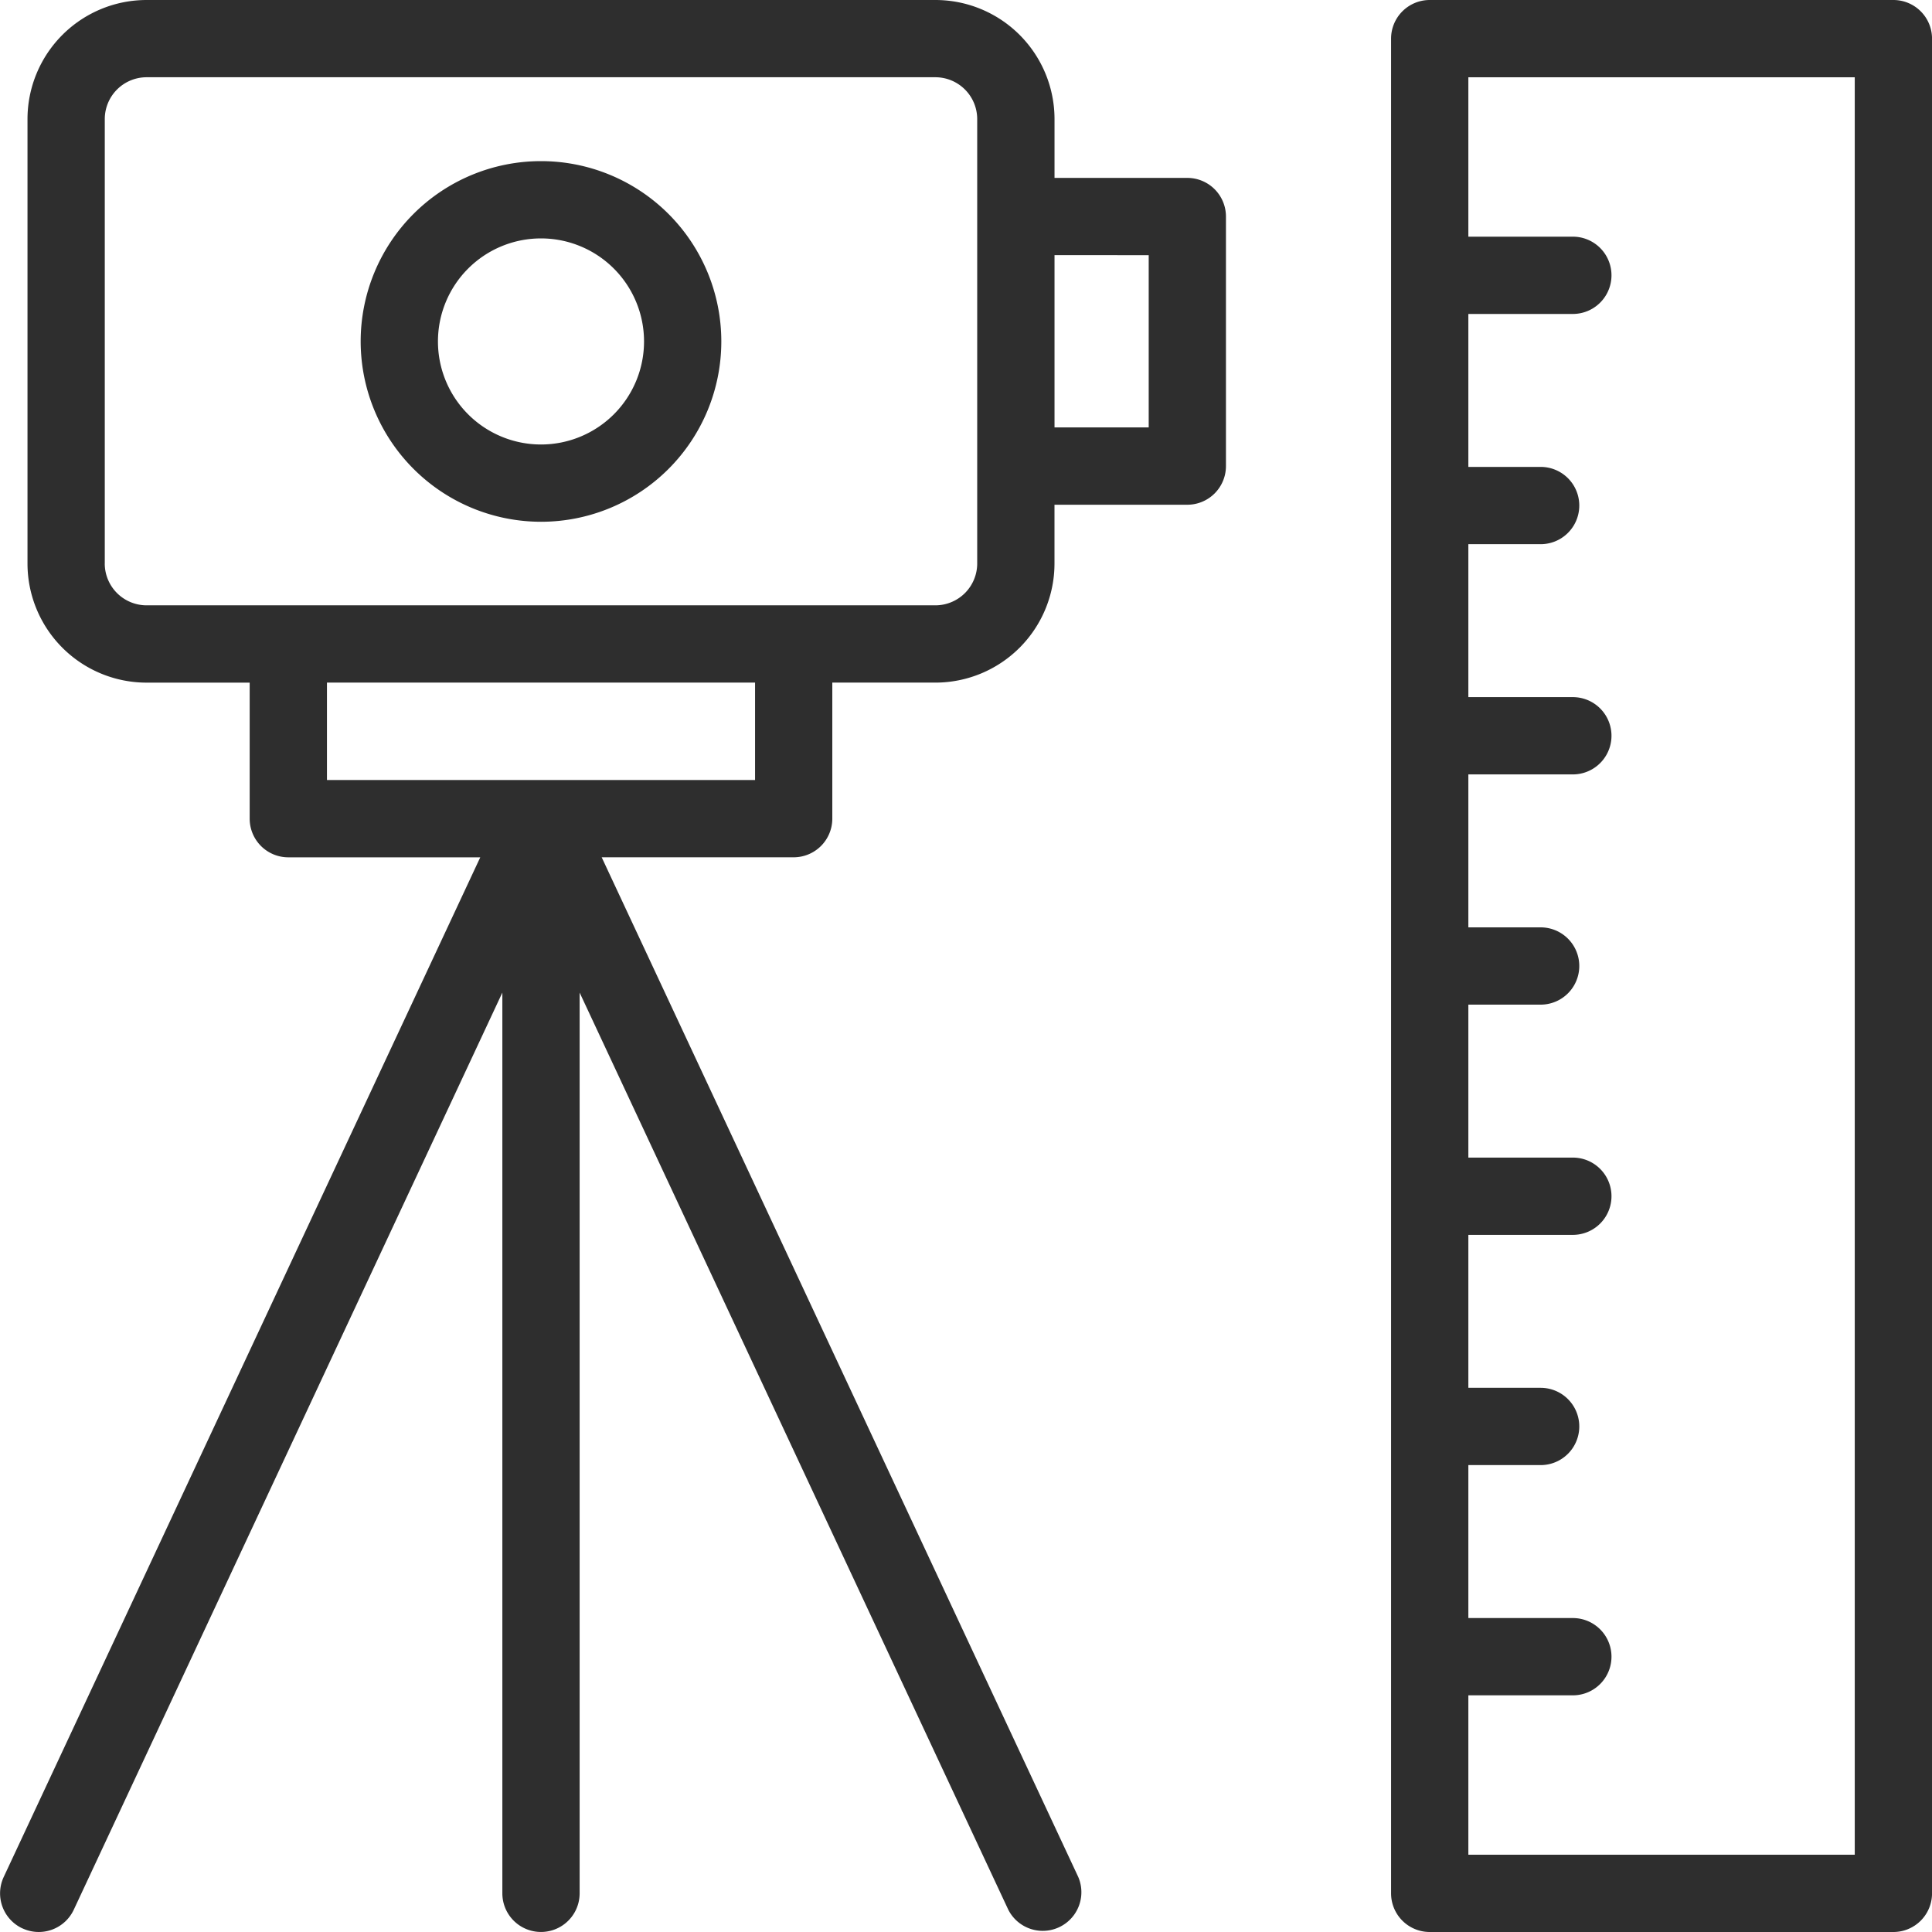 <svg xmlns="http://www.w3.org/2000/svg" width="60" height="60" viewBox="0 0 60 60"><g transform="translate(-10.314 -10.315)"><path d="M23.264,24.8a5.6,5.6,0,1,0-5.6-5.6A5.606,5.606,0,0,0,23.264,24.8Zm0-8.8a3.2,3.2,0,1,1-3.2,3.2A3.2,3.2,0,0,1,23.264,16Z" transform="translate(3.851 1.719)" fill="#2e2e2e"/><path d="M11.006,70.2a1.2,1.2,0,0,0,1.6-.579L25.915,41.141V69.114a1.2,1.2,0,0,0,2.4,0V41.141L41.627,69.622A1.2,1.2,0,0,0,43.8,68.606L29,36.939h5.962a1.2,1.2,0,0,0,1.2-1.2V31.514h3.2a3.7,3.7,0,0,0,3.7-3.7V25.99h4.125a1.2,1.2,0,0,0,1.2-1.2v-7.75a1.2,1.2,0,0,0-1.2-1.2H43.063V14.015a3.7,3.7,0,0,0-3.7-3.7H14.868a3.7,3.7,0,0,0-3.7,3.7v13.8a3.7,3.7,0,0,0,3.7,3.7h3.2v4.225a1.2,1.2,0,0,0,1.2,1.2h5.961l-14.8,31.667a1.2,1.2,0,0,0,.579,1.595ZM45.988,18.239v5.35H43.063v-5.35Zm-32.42,9.575v-13.8a1.3,1.3,0,0,1,1.3-1.3H39.362a1.3,1.3,0,0,1,1.3,1.3v13.8a1.3,1.3,0,0,1-1.3,1.3H14.867a1.3,1.3,0,0,1-1.3-1.3Zm6.9,3.7H33.763v3.025H20.468Z" transform="translate(0 0)" fill="#2e2e2e"/><path d="M54.262,10.315h-14.4a1.2,1.2,0,0,0-1.2,1.2v57.6a1.2,1.2,0,0,0,1.2,1.2h14.4a1.2,1.2,0,0,0,1.2-1.2v-57.6a1.2,1.2,0,0,0-1.2-1.2Zm-1.2,57.6h-12v-4.95h3.245a1.2,1.2,0,1,0,0-2.4H41.062v-4.75h2.245a1.2,1.2,0,0,0,0-2.4H41.062v-4.75h3.245a1.2,1.2,0,1,0,0-2.4H41.062v-4.75h2.245a1.2,1.2,0,0,0,0-2.4H41.062v-4.75h3.245a1.2,1.2,0,1,0,0-2.4H41.062v-4.75h2.245a1.2,1.2,0,0,0,0-2.4H41.062v-4.75h3.245a1.2,1.2,0,1,0,0-2.4H41.062v-4.95h12Z" transform="translate(14.853)" fill="#2e2e2e"/></g></svg>